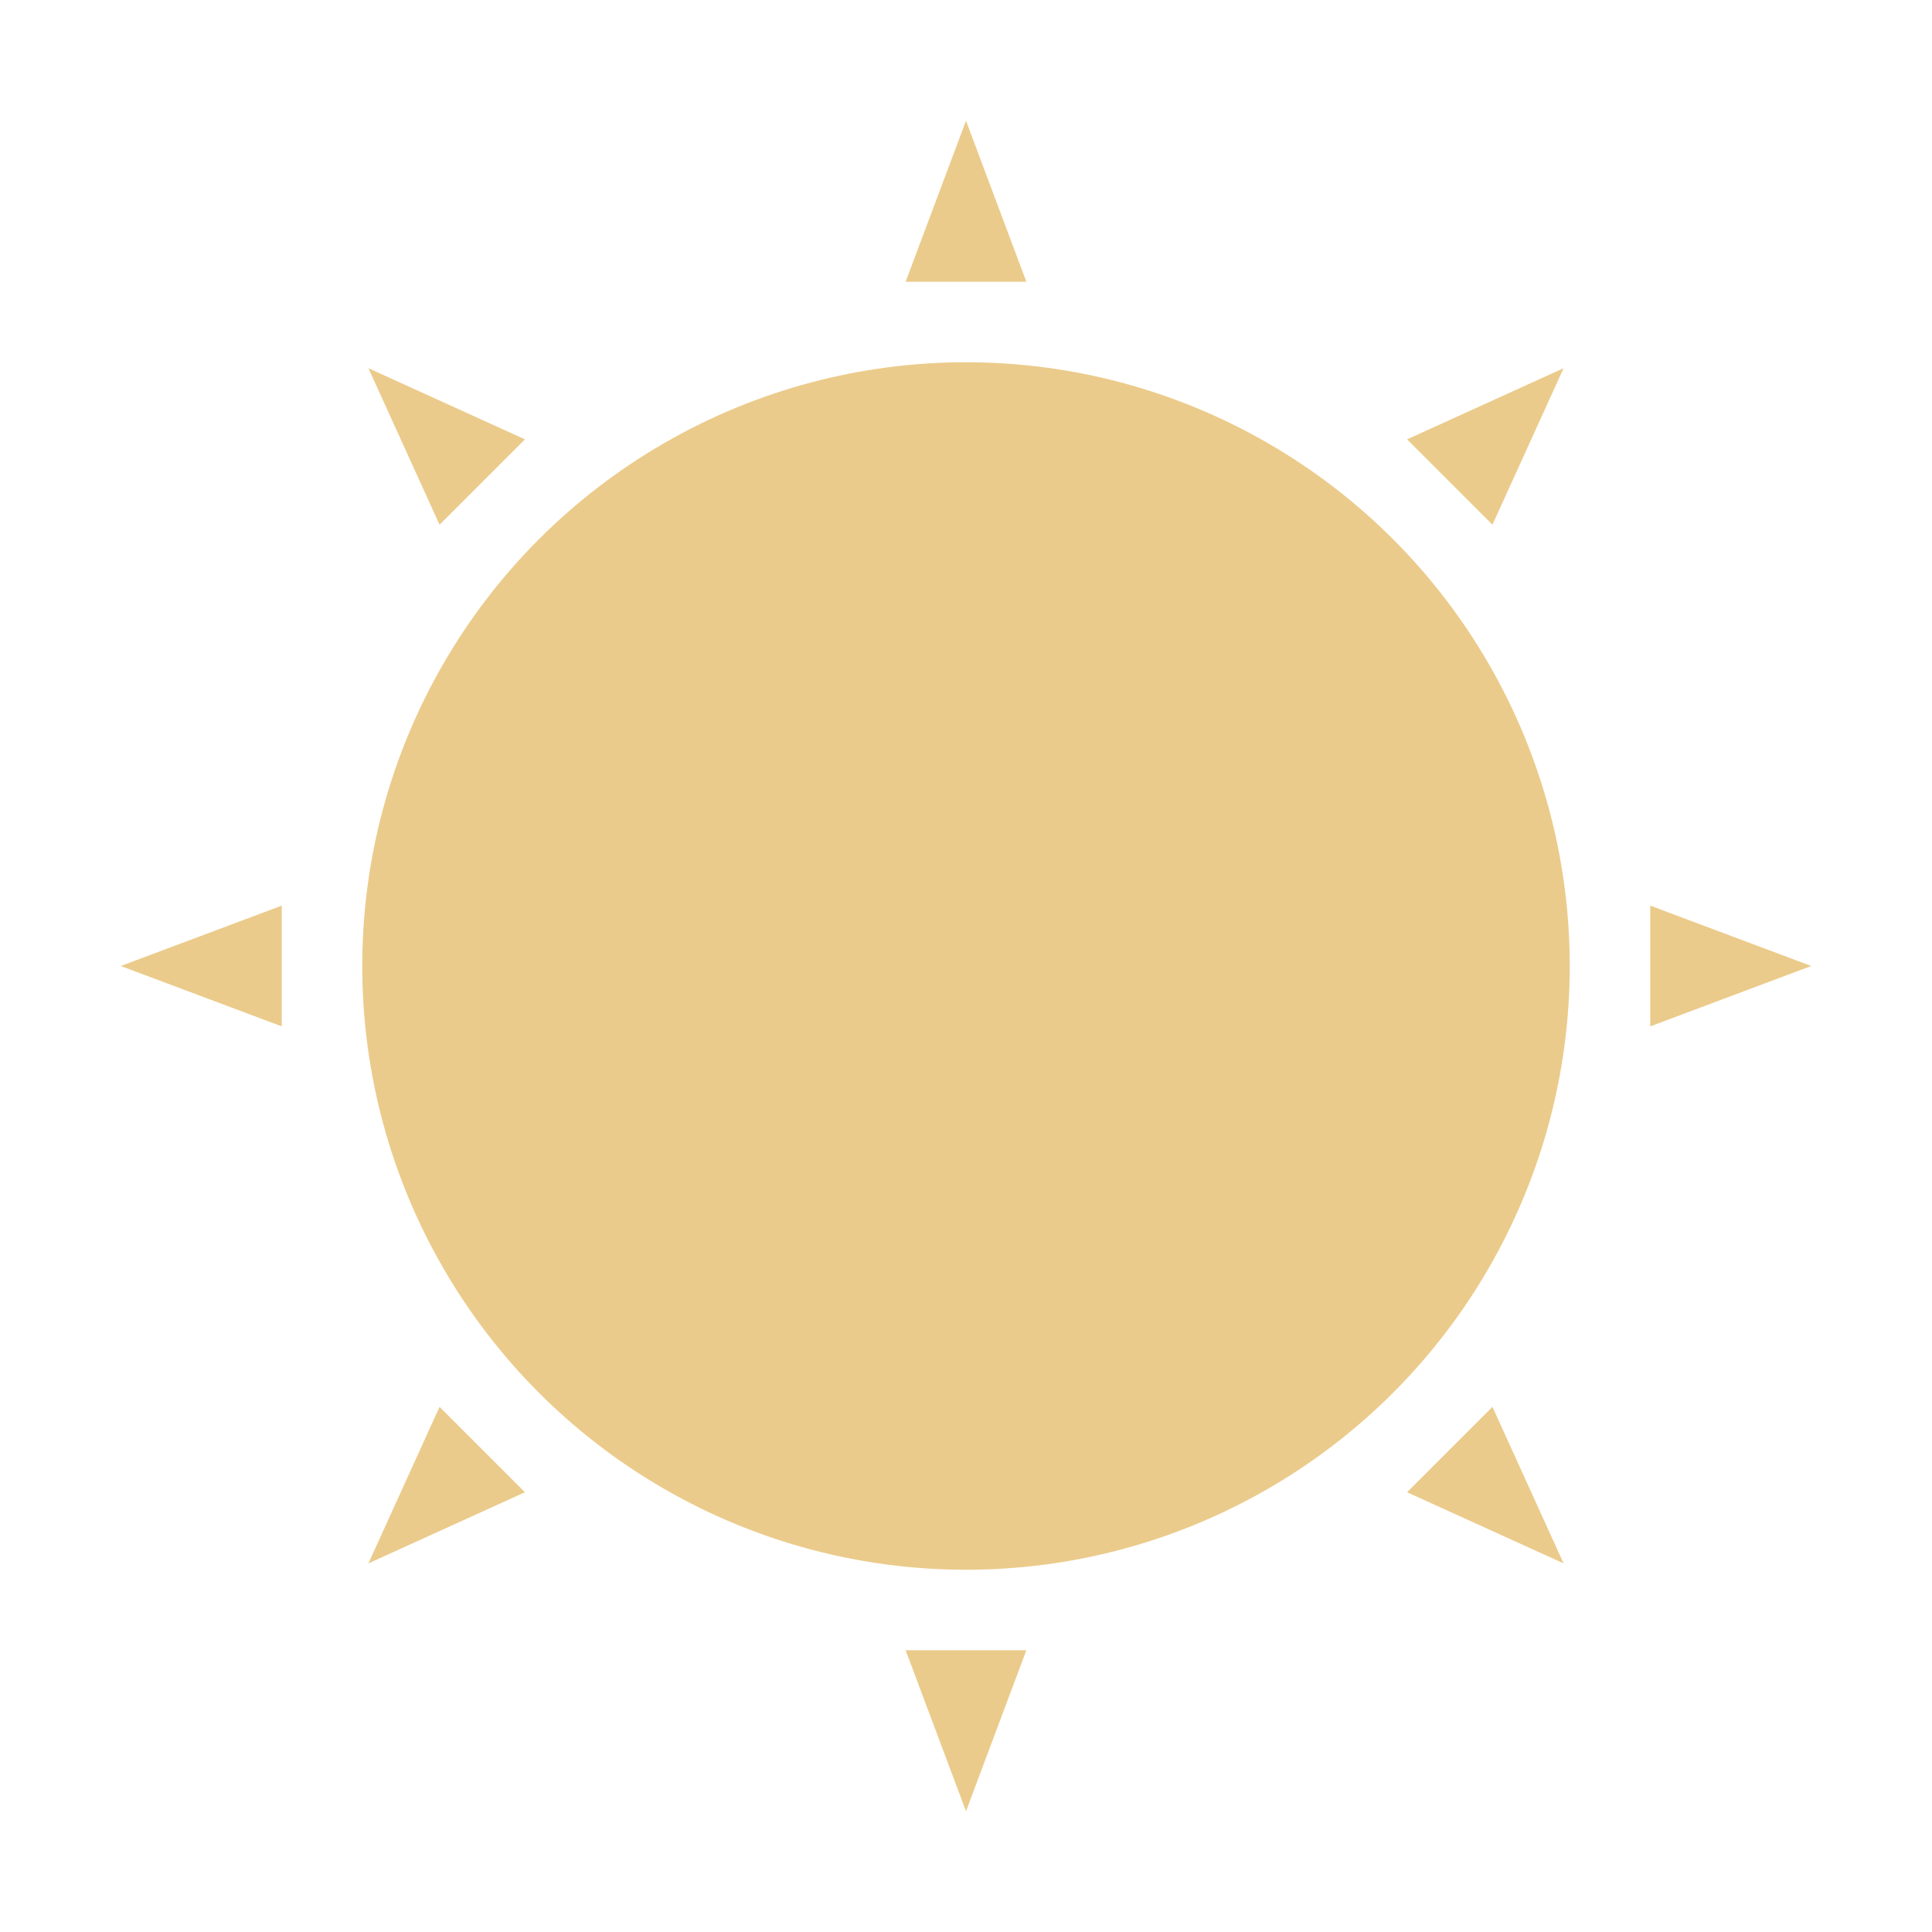 <svg enable-background="new" viewBox="0 0 48 48" xmlns="http://www.w3.org/2000/svg">
 <circle cx="24" cy="24" r="15" fill="#ebcb8b"/>
 <g fill="#ebcb8b">
  <path d="m24 3 1.5 4h-3z"/>
  <path d="m24 45-1.5-4h3z"/>
  <path d="m45 24-4 1.5v-3z"/>
  <path d="m3 24 4-1.5v3z"/>
 </g>
 <g transform="matrix(.707 .707 -.707 .707 24 -9.941)" fill="#ebcb8b">
  <path d="m24 3 1.5 4h-3z"/>
  <path d="m24 45-1.5-4h3z"/>
  <path d="m45 24-4 1.5v-3z"/>
  <path d="m3 24 4-1.5v3z"/>
 </g>
</svg>
